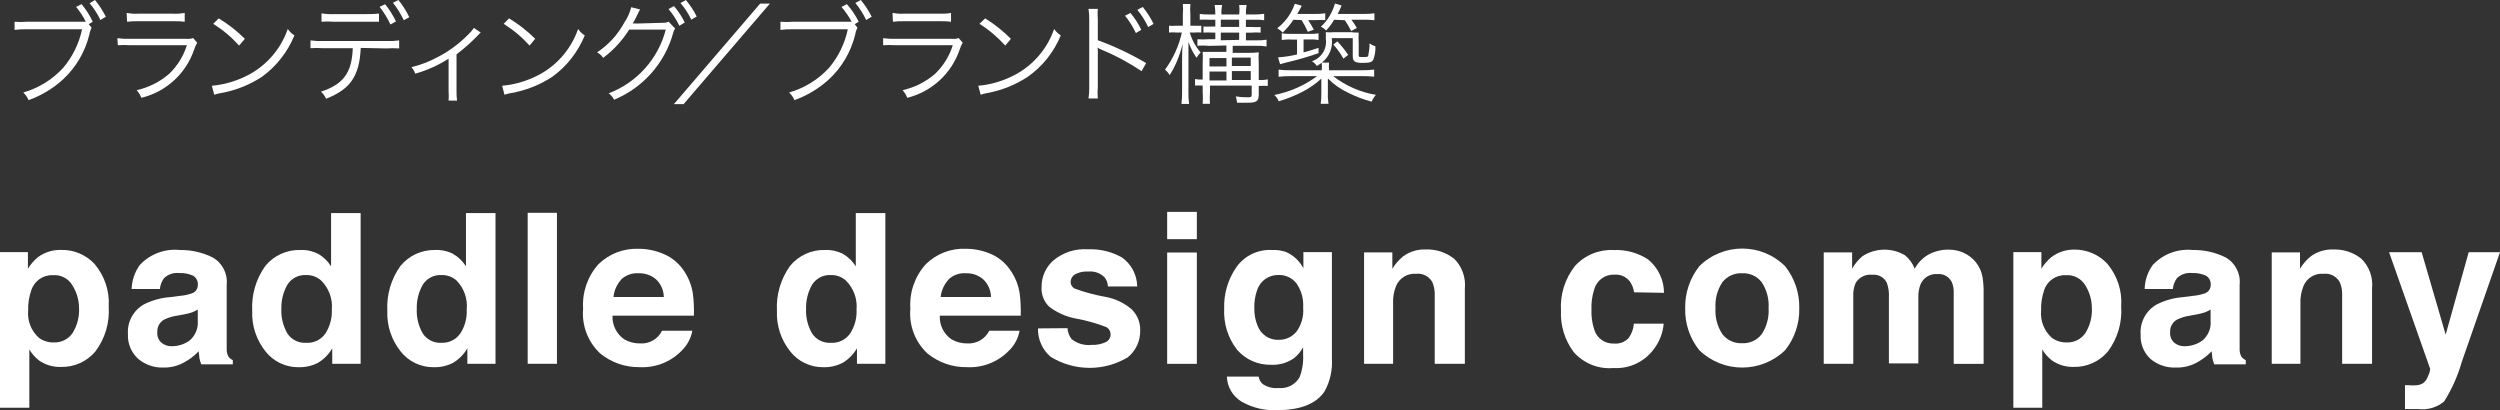 <?xml version="1.0" encoding="UTF-8"?>
<svg id="_レイヤー_2" data-name="レイヤー 2" xmlns="http://www.w3.org/2000/svg" viewBox="0 0 428.9 70.39">
  <rect x="0" y="0" width="428.9" height="70.39" fill="#333333" stroke="none"/>
  <defs>
    <style>
      .cls-1 {
        fill: #fff;
      }
    </style>
  </defs>
  <g id="T">
    <g id="_レイヤー_2-2" data-name="レイヤー 2">
      <g id="_レイヤー_1-2" data-name="レイヤー 1-2">
        <path class="cls-1" d="M15.72,4.77c-.2.36-.33.75-.39,1.16-.73,2.97-2.31,5.67-4.57,7.74-1.7,1.54-3.69,2.73-5.86,3.51-.2-.5-.52-.94-.91-1.31,2.62-.75,4.98-2.21,6.83-4.21,1.62-1.91,2.74-4.19,3.26-6.64H4.59c-.7-.02-1.4.02-2.09.11v-1.4c.7.06,1.41.06,2.11,0h10.11c-.45-.91-1.01-1.76-1.66-2.54l.93-.48c.77.92,1.42,1.93,1.92,3.02l-.69.41.5.63ZM16.3,0c.72.89,1.34,1.85,1.86,2.87l-.93.56c-.49-1.03-1.11-1.99-1.85-2.87l.91-.56Z"/>
        <path class="cls-1" d="M20.12,6.55c.75.1,1.5.14,2.26.11h9.55c.41.04.82,0,1.21-.13l.69.8c-.22.37-.4.76-.52,1.17-1.4,4.13-4.82,7.26-9.06,8.28-.18-.48-.46-.92-.8-1.31,2.07-.46,3.99-1.43,5.59-2.82,1.4-1.35,2.44-3.03,3.02-4.89h-9.68c-.72-.05-1.44-.05-2.16,0l-.09-1.23ZM21.72,2.22c.61.11,1.24.16,1.86.13h6.25c.62.03,1.25-.02,1.86-.13v1.51c-.62-.08-1.24-.11-1.86-.09h-6.17c-.62-.02-1.25.02-1.86.09l-.07-1.51Z"/>
        <path class="cls-1" d="M36.33,14.71c1.88-.16,3.71-.65,5.43-1.44,3.58-1.59,6.33-4.6,7.61-8.3.3.44.68.82,1.14,1.1-1.16,2.85-3.1,5.32-5.59,7.12-2.14,1.4-4.54,2.34-7.05,2.78-.38.06-.75.16-1.12.28l-.41-1.55ZM37.52,3.15c1.63.99,3.14,2.16,4.49,3.51l-.99,1.16c-1.3-1.45-2.79-2.7-4.44-3.73l.93-.93Z"/>
        <path class="cls-1" d="M61.89,8.21c-.22,4.85-1.79,7.1-5.95,8.73-.2-.46-.5-.88-.88-1.21,3.86-1.27,5.31-3.26,5.46-7.46h-5.11c-.71-.05-1.43-.05-2.14,0v-1.34c.72.1,1.44.14,2.16.11h10.89c.72.03,1.45-.01,2.16-.11v1.38c-.71-.05-1.43-.05-2.14,0l-4.46-.09ZM55.16,2.29c.71.12,1.43.17,2.14.13h5.59c.71.01,1.42-.02,2.13-.09v1.4h-7.72c-.71-.06-1.43-.06-2.14,0v-1.44ZM66.07.73c.74.9,1.36,1.89,1.86,2.95l-.95.52c-.49-1.08-1.12-2.1-1.86-3.02l.95-.45ZM68.36,0c.73.91,1.36,1.9,1.86,2.95l-.95.52c-.5-1.07-1.12-2.08-1.86-3l.95-.47Z"/>
        <path class="cls-1" d="M82.48,5.59c-.17.12-.32.27-.45.43-1.15,1.2-2.39,2.3-3.71,3.3v6.3c-.01.55.02,1.1.09,1.64h-1.45c.04-.53.04-1.07,0-1.6v-5.59c-1.77,1.13-3.7,2-5.72,2.57-.14-.41-.37-.79-.65-1.12,1.51-.36,2.96-.91,4.33-1.64,1.98-1,3.78-2.31,5.33-3.88.4-.36.75-.76,1.04-1.21l1.19.8Z"/>
        <path class="cls-1" d="M86.14,14.71c1.88-.16,3.71-.65,5.43-1.44,3.58-1.59,6.33-4.6,7.61-8.3.3.44.68.82,1.14,1.1-1.16,2.85-3.1,5.32-5.59,7.12-2.14,1.4-4.55,2.34-7.07,2.78-.38.06-.75.16-1.12.28l-.39-1.55ZM87.33,3.15c1.63.99,3.14,2.16,4.49,3.51l-.97,1.16c-1.3-1.45-2.79-2.7-4.44-3.73l.91-.93Z"/>
        <path class="cls-1" d="M109.82,1.64c-.17.24-.31.49-.41.76-.25.56-.54,1.11-.86,1.64.22-.03.45-.03.67,0l4.53-.13c.33.01.65-.05.95-.19l1.12,1.17c-.16.22-.26.46-.32.73-1.42,5.19-5.17,9.43-10.14,11.49-.22-.43-.54-.81-.93-1.1,4.84-1.84,8.49-5.91,9.79-10.93h-6.28c-1.18,1.88-2.69,3.52-4.46,4.85-.26-.4-.62-.73-1.04-.95,1.96-1.3,3.57-3.06,4.68-5.13.54-.8.94-1.68,1.17-2.61l1.53.39ZM115.62,1.04c.74.85,1.37,1.8,1.86,2.82l-.93.56c-.49-1.03-1.12-2-1.86-2.87l.93-.5ZM117.67,0c.73.87,1.35,1.82,1.86,2.83l-.93.54c-.49-1.03-1.12-1.99-1.86-2.85l.93-.52Z"/>
        <path class="cls-1" d="M132.08.62l-14.81,17.25h-1.66L130.41.62h1.68Z"/>
        <path class="cls-1" d="M147.11,4.77c-.2.36-.33.75-.39,1.16-.73,2.97-2.31,5.67-4.57,7.74-1.7,1.54-3.69,2.73-5.86,3.51-.2-.5-.52-.94-.91-1.31,2.62-.75,4.98-2.21,6.83-4.21,1.61-1.91,2.73-4.19,3.24-6.64h-9.47c-.7-.02-1.4.02-2.09.11v-1.4c.7.06,1.41.06,2.11,0h10.11c-.48-.91-1.07-1.76-1.75-2.54l.93-.48c.81.91,1.49,1.93,2.03,3.02l-.69.41.48.63ZM147.69,0c.72.89,1.35,1.85,1.86,2.87l-.95.56c-.5-1.05-1.12-2.03-1.86-2.93l.95-.5Z"/>
        <path class="cls-1" d="M151.51,6.55c.72.1,1.45.13,2.18.11h9.57c.41.04.82,0,1.21-.13l.69.8c-.22.37-.4.76-.52,1.17-1.39,4.11-4.78,7.23-8.99,8.28-.18-.48-.46-.92-.8-1.31,2.07-.46,3.99-1.43,5.59-2.82,1.4-1.35,2.44-3.03,3.02-4.89h-9.79c-.72-.05-1.44-.05-2.16,0v-1.23ZM153.12,2.22c.61.11,1.24.16,1.86.13h6.32c.62.02,1.25-.02,1.86-.13v1.51c-.62-.08-1.24-.11-1.86-.09h-6.25c-.62-.02-1.25.02-1.86.09l-.07-1.51Z"/>
        <path class="cls-1" d="M167.83,14.71c1.87-.16,3.7-.65,5.41-1.44,3.58-1.59,6.33-4.6,7.61-8.3.3.44.68.82,1.14,1.1-1.18,2.87-3.15,5.34-5.69,7.12-2.11,1.38-4.47,2.33-6.96,2.78-.37.06-.74.16-1.1.28l-.41-1.55ZM169.01,3.15c1.6.99,3.09,2.17,4.42,3.51l-.97,1.16c-1.29-1.44-2.78-2.7-4.42-3.73l.97-.93Z"/>
        <path class="cls-1" d="M186.74,16.9c.09-.62.14-1.24.13-1.86V3.38c.01-.62-.03-1.25-.13-1.86h1.6c-.05.62-.05,1.24,0,1.86v3.52c2.88,1.05,5.66,2.37,8.3,3.93l-.8,1.38c-2.19-1.48-4.52-2.73-6.96-3.73-.21-.08-.4-.18-.58-.32h0c.05.38.06.77.04,1.16v5.59c-.06.66-.06,1.32,0,1.98h-1.6ZM193.94,2.22c.74.88,1.36,1.85,1.86,2.89l-.93.56c-.49-1.06-1.12-2.06-1.86-2.97l.93-.48ZM196.05,1.19c.73.9,1.35,1.87,1.86,2.91l-.93.54c-.49-1.06-1.12-2.05-1.86-2.95l.93-.5Z"/>
        <path class="cls-1" d="M204.12,5.59c.37,1.26,1,2.42,1.86,3.41-.27.28-.51.58-.71.91-.58-.84-1.05-1.76-1.38-2.72v8.48c-.02.72.01,1.45.11,2.16h-1.31c.09-.72.12-1.44.11-2.16v-5.26c0-.9,0-1.86.11-2.91-.29,1.16-.68,2.3-1.16,3.39-.31.69-.67,1.36-1.08,2-.21-.36-.48-.67-.8-.93,1.39-1.9,2.38-4.07,2.89-6.38h-.91c-.43-.04-.86-.04-1.29,0v-1.17c.43.04.86.04,1.29,0h1.08v-1.86c.05-.62.05-1.24,0-1.86h1.29c-.05.62-.05,1.24,0,1.86v1.86h.65c.41.03.82.03,1.23,0v1.17c-.4-.03-.81-.03-1.21,0h-.78ZM207.29,7.85c-.62-.05-1.24-.05-1.86,0v-1.12c.62.05,1.24.05,1.86,0h1.21v-1.14h-.47c-.52-.03-1.04-.03-1.57,0v-1.04c.52.03,1.04.03,1.57,0h.47v-1.17h-1.03c-.55-.03-1.09-.03-1.64,0v-.99c.54.08,1.09.11,1.64.09h1.03c0-.54-.03-1.09-.11-1.62h1.27c-.1.53-.14,1.08-.11,1.62h3.04c.07-.54.07-1.08,0-1.62h1.27c-.09.54-.13,1.08-.11,1.62h1.49c.55,0,1.1-.03,1.64-.11v1.1c-.54-.08-1.09-.11-1.64-.09h-1.49v1.25h.95c.52.04,1.05.04,1.57,0v.97c-.52-.05-1.05-.05-1.57,0h-.95v1.32h1.68c.62.02,1.25-.01,1.86-.11v1.16c-.62-.1-1.24-.13-1.86-.11h-3.95v1.21h2.61c.62,0,1.25-.02,1.86-.09-.04.62-.04,1.24,0,1.86v2.89h.15c.47.02.94-.02,1.4-.11v1.12c-.47-.03-.93-.03-1.4,0h-.15v1.44c0,1.16-.35,1.44-1.86,1.44h-1.86c-.03-.37-.11-.73-.22-1.08.65.11,1.31.16,1.98.15.62,0,.75,0,.75-.52v-1.49h-7.16v1.1c-.05.68-.05,1.36,0,2.03h-1.25c.05-.68.05-1.36,0-2.03v-1.1c-.43-.03-.87-.03-1.31,0v-1.12c.43.08.87.11,1.31.09v-2.89c.03-.62.03-1.24,0-1.86h4.07v-1.1l-3.08.07ZM210.41,9.96h-2.91v1.44h2.91v-1.44ZM210.41,12.27h-2.91v1.53h2.91v-1.53ZM212.59,4.62v-1.25h-3.15v1.25h3.15ZM212.59,6.84v-1.25h-3.15v1.32l3.15-.07ZM214.58,11.32v-1.44h-3.24v1.44h3.24ZM214.58,13.72v-1.53h-3.24v1.53h3.24Z"/>
        <path class="cls-1" d="M233.64,12.05c.7.01,1.41-.02,2.11-.11v1.21c-.7-.07-1.4-.1-2.11-.09h-4.92c2.14,1.66,4.66,2.77,7.33,3.21-.31.35-.55.74-.73,1.17-1.37-.36-2.69-.86-3.95-1.49-1.32-.61-2.53-1.45-3.56-2.48v2.48c-.03.62.01,1.25.11,1.86h-1.34c.09-.62.12-1.24.11-1.86v-2.46c-.97.88-2.04,1.64-3.21,2.24-1.31.68-2.68,1.23-4.1,1.64-.17-.41-.43-.78-.75-1.08,2.65-.52,5.16-1.62,7.33-3.23h-4.53c-.69,0-1.38.03-2.07.11v-1.23c.69.09,1.38.13,2.07.11h5.33c.04-.43.04-.86,0-1.29-.27.21-.55.39-.84.56-.22-.33-.5-.61-.84-.82,1.64-.53,2.65-2.18,2.37-3.88.03-.37.03-.73,0-1.1.51.04,1.02.04,1.53,0h2.76c.45.05.91.08,1.36.07-.04.62-.04,1.24,0,1.86v1.98c0,.34,0,.35.71.35s.88,0,.93-.24c.14-.69.22-1.39.22-2.09.31.22.65.39,1.01.5.03.77-.09,1.53-.35,2.26-.22.45-.63.58-1.86.58s-1.68-.21-1.68-1.08v-3.17h-3.6c.23,1.6-.42,3.2-1.7,4.2h1.23c-.04.43-.04.87,0,1.31h5.63ZM221.91,3.38c-.54.81-1.16,1.55-1.86,2.22-.26-.3-.58-.55-.93-.75,1.4-1.08,2.45-2.55,3.02-4.21l1.19.35c-.3.56-.43.82-.78,1.4h2.95c.62.02,1.25-.02,1.86-.11v1.17c-.57-.03-1.14-.03-1.72,0h-1.21c.35.53.68,1.08.97,1.64l-1.03.37c-.3-.7-.66-1.37-1.06-2.01l-1.4-.07ZM221.43,6.77c-.51-.01-1.02.02-1.53.09v-1.14c.51.08,1.02.11,1.53.09h3.23c.52.02,1.04-.01,1.55-.09v1.14c-.49-.08-.99-.11-1.49-.09h-1.08v2.22c.88-.24,1.32-.37,2.57-.78v.91c-1.8.63-3.63,1.16-5.48,1.59l-1.12.3-.35-1.17c1.1-.07,2.19-.24,3.26-.5v-2.55h-1.08ZM228.89,3.38c-.39.67-.86,1.29-1.38,1.86-.25-.27-.56-.5-.9-.65,1.16-1.08,1.99-2.46,2.41-3.99l1.14.35c-.2.49-.42.97-.67,1.44h4.31c.67.02,1.33-.02,2-.11v1.19c-.62-.07-1.24-.1-1.86-.09h-2.09c.34.45.65.93.93,1.42l-.97.52c-.32-.65-.68-1.27-1.1-1.86l-1.81-.07ZM229.44,7.1c.68.72,1.3,1.49,1.86,2.31l-.82.65c-.48-.87-1.06-1.68-1.73-2.41l.69-.56Z"/>
        <path class="cls-1" d="M16.24,45.31c1.71,2.02,2.58,4.63,2.41,7.27.19,2.77-.62,5.51-2.29,7.72-1.46,1.73-3.63,2.71-5.89,2.65-1.36.05-2.71-.35-3.82-1.14-.65-.52-1.2-1.15-1.62-1.86v10H0v-26.69h4.79v2.83c.46-.75,1.05-1.42,1.73-1.98,1.16-.85,2.57-1.28,4.01-1.23,2.16-.05,4.24.84,5.71,2.42ZM12.4,48.93c-.68-1.16-1.96-1.82-3.3-1.72-1.69-.08-3.22.98-3.73,2.59-.39,1.11-.58,2.29-.54,3.47-.16,1.77.53,3.52,1.86,4.7.74.53,1.63.8,2.54.78,1.28.05,2.5-.56,3.23-1.62.79-1.29,1.18-2.78,1.1-4.29,0-1.39-.41-2.75-1.16-3.92Z"/>
        <path class="cls-1" d="M30.86,50.76c.68-.05,1.35-.19,2-.41.64-.18,1.08-.77,1.08-1.44.06-.65-.26-1.29-.82-1.62-.77-.34-1.6-.49-2.44-.45-.93-.09-1.86.23-2.54.88-.4.55-.65,1.19-.71,1.86h-4.85c.05-1.49.54-2.93,1.42-4.14,1.76-1.87,4.29-2.81,6.84-2.55,1.94-.03,3.85.4,5.59,1.25,1.7.93,2.67,2.79,2.46,4.72v11c-.02.46.09.92.3,1.32.19.26.45.47.75.6v.73h-5.41c-.14-.35-.25-.71-.32-1.08,0-.34-.09-.73-.13-1.16-.7.74-1.51,1.37-2.41,1.86-1.13.65-2.42.97-3.73.93-1.56.03-3.08-.51-4.27-1.53-1.17-1.08-1.8-2.62-1.72-4.21-.15-2.09.93-4.08,2.76-5.11,1.38-.69,2.88-1.11,4.42-1.23l1.72-.22ZM33.92,53.11c-.31.19-.63.35-.97.48-.44.14-.89.26-1.34.34l-1.14.21c-.8.11-1.58.34-2.31.69-.76.43-1.22,1.25-1.17,2.13-.07.7.2,1.4.73,1.86.5.39,1.12.6,1.75.58,1.08,0,2.14-.33,3.02-.95,1.02-.84,1.56-2.13,1.44-3.45v-1.88Z"/>
        <path class="cls-1" d="M54.6,43.56c.9.52,1.65,1.25,2.2,2.13v-9.14h5.07v25.86h-4.87v-2.65c-.59,1.02-1.43,1.87-2.44,2.48-1.05.54-2.23.8-3.41.76-2.18,0-4.24-.99-5.59-2.7-1.58-1.97-2.4-4.45-2.29-6.97-.15-2.76.65-5.48,2.26-7.72,1.47-1.79,3.68-2.79,5.99-2.72,1.07-.05,2.14.19,3.1.67ZM55.83,57.21c.78-1.22,1.16-2.64,1.1-4.08.17-1.87-.52-3.72-1.86-5.03-.7-.61-1.61-.94-2.54-.91-1.3-.08-2.54.56-3.23,1.66-.71,1.25-1.07,2.68-1.03,4.12-.07,1.49.29,2.96,1.04,4.25.7,1.06,1.91,1.66,3.17,1.59,1.31.1,2.58-.5,3.34-1.59Z"/>
        <path class="cls-1" d="M77.74,43.56c.9.52,1.65,1.25,2.2,2.13v-9.14h5.07v25.86h-4.83v-2.65c-.59,1.02-1.43,1.87-2.44,2.48-1.05.54-2.23.8-3.41.76-2.18,0-4.24-.99-5.59-2.7-1.58-1.97-2.4-4.45-2.29-6.97-.15-2.76.65-5.48,2.26-7.72,1.45-1.76,3.62-2.76,5.89-2.72,1.09-.06,2.18.18,3.15.67ZM78.97,57.21c.79-1.21,1.17-2.64,1.1-4.08.19-1.86-.46-3.71-1.77-5.03-.7-.61-1.61-.94-2.54-.91-1.3-.08-2.54.56-3.23,1.66-.71,1.25-1.07,2.68-1.03,4.12-.07,1.49.29,2.96,1.04,4.25.7,1.06,1.92,1.67,3.19,1.59,1.28.06,2.49-.54,3.23-1.59Z"/>
        <path class="cls-1" d="M95.55,62.41h-5.02v-25.9h5.02v25.9Z"/>
        <path class="cls-1" d="M114.03,43.65c1.35.61,2.5,1.59,3.32,2.83.8,1.19,1.32,2.54,1.53,3.95.15,1.24.2,2.48.17,3.73h-13.97c-.07,1.61.69,3.14,2.01,4.05.84.49,1.79.73,2.76.71,1.57.1,3.04-.77,3.73-2.18h5.2c-.24,1.32-.9,2.53-1.86,3.45-1.89,1.93-4.52,2.95-7.22,2.8-2.45.03-4.83-.8-6.73-2.35-2.11-1.97-3.19-4.81-2.93-7.68-.19-2.79.76-5.54,2.63-7.63,1.83-1.79,4.31-2.74,6.86-2.65,1.55,0,3.08.33,4.49.97ZM106.57,47.98c-.75.82-1.21,1.86-1.32,2.97h8.63c-.01-1.15-.5-2.25-1.34-3.04-.83-.7-1.88-1.06-2.97-1.03-1.12-.08-2.23.32-3.04,1.1h.04Z"/>
        <path class="cls-1" d="M144.62,43.56c.9.52,1.65,1.25,2.2,2.13v-9.14h5.07v25.86h-4.87v-2.65c-.59,1.02-1.43,1.87-2.44,2.48-1.05.54-2.23.8-3.41.76-2.18,0-4.24-.99-5.59-2.7-1.58-1.97-2.4-4.45-2.29-6.97-.15-2.76.65-5.48,2.26-7.72,1.47-1.79,3.68-2.79,5.99-2.72,1.07-.05,2.14.19,3.1.67ZM145.85,57.21c.79-1.21,1.17-2.64,1.1-4.08.17-1.87-.52-3.72-1.86-5.03-.7-.61-1.61-.94-2.54-.91-1.3-.08-2.54.56-3.23,1.66-.71,1.25-1.07,2.68-1.03,4.12-.07,1.49.29,2.96,1.04,4.25.7,1.06,1.92,1.66,3.19,1.59,1.31.09,2.57-.51,3.32-1.59Z"/>
        <path class="cls-1" d="M170.18,43.65c1.33.62,2.45,1.6,3.24,2.83.81,1.18,1.33,2.54,1.53,3.95.15,1.24.2,2.48.17,3.73h-13.89c-.08,1.6.67,3.14,2,4.05.84.49,1.79.73,2.76.71,1.57.08,3.03-.78,3.73-2.18h5.2c-.24,1.32-.89,2.53-1.86,3.45-1.88,1.93-4.51,2.95-7.2,2.8-2.46.04-4.85-.8-6.75-2.35-2.11-1.97-3.19-4.81-2.93-7.68-.19-2.8.77-5.55,2.65-7.63,1.81-1.79,4.29-2.75,6.84-2.65,1.56,0,3.09.33,4.51.97ZM162.72,47.98c-.75.82-1.22,1.86-1.34,2.97h8.63c-.01-1.15-.5-2.25-1.34-3.04-.82-.7-1.88-1.07-2.97-1.03-1.12-.08-2.21.32-3.02,1.1h.04Z"/>
        <path class="cls-1" d="M183.14,56.3c.04.68.28,1.33.69,1.86.97.79,2.21,1.15,3.45,1.01.81.04,1.62-.12,2.37-.45.74-.31,1.08-1.17.77-1.91-.12-.29-.33-.53-.6-.68-1.68-.66-3.42-1.15-5.2-1.47-1.67-.3-3.25-1-4.61-2.03-.93-.89-1.41-2.15-1.32-3.43-.01-1.76.75-3.43,2.09-4.57,1.65-1.35,3.75-2.01,5.87-1.86,2.05-.09,4.08.4,5.86,1.42,1.6,1.15,2.56,2.99,2.59,4.96h-5.02c-.02-.55-.21-1.09-.54-1.53-.73-.76-1.77-1.14-2.82-1.03-.81-.07-1.62.11-2.33.5-.42.26-.69.72-.71,1.21-.03.53.27,1.02.75,1.23,1.69.62,3.44,1.09,5.22,1.4,1.66.3,3.21,1.03,4.49,2.13.97.94,1.51,2.25,1.47,3.6.05,1.79-.73,3.51-2.13,4.64-4.08,2.45-9.19,2.41-13.24-.09-1.42-1.22-2.21-3-2.16-4.87l5.05-.04Z"/>
        <path class="cls-1" d="M205.33,41.03h-5.09v-4.68h5.09v4.68ZM200.24,43.32h5.09v19.1h-5.09v-19.1Z"/>
        <path class="cls-1" d="M220.64,43.24c1.28.56,2.32,1.54,2.97,2.78v-2.76h4.89v18.28c.12,1.95-.31,3.89-1.25,5.59-1.43,2.16-4.17,3.24-8.22,3.24-2.1.09-4.18-.42-6-1.45-1.53-.91-2.49-2.53-2.55-4.31h5.45c.08.49.32.94.69,1.27.8.54,1.76.79,2.72.69,1.47.15,2.89-.58,3.62-1.86.47-1.24.68-2.57.6-3.9v-1.23c-.39.72-.92,1.35-1.55,1.86-1.13.8-2.5,1.2-3.88,1.14-2.26.08-4.44-.88-5.91-2.59-1.55-2-2.33-4.5-2.2-7.03-.09-2.56.66-5.08,2.13-7.18,1.4-1.93,3.68-3.02,6.06-2.89.84-.04,1.67.08,2.46.35ZM222.36,56.99c.91-1.22,1.34-2.72,1.21-4.23.1-1.48-.31-2.94-1.16-4.16-.74-.93-1.87-1.46-3.06-1.42-1.62-.05-3.09.95-3.64,2.48-.38,1.04-.56,2.14-.52,3.24-.02,1.02.17,2.04.56,2.98.57,1.54,2.09,2.53,3.73,2.42,1.1-.01,2.15-.49,2.87-1.32Z"/>
        <path class="cls-1" d="M249.45,44.36c1.37,1.35,2.05,3.24,1.86,5.15v12.9h-5.17v-11.66c.04-.79-.09-1.58-.39-2.31-.54-1.02-1.65-1.6-2.8-1.47-1.5-.12-2.91.76-3.47,2.16-.36.93-.52,1.92-.48,2.91v10.37h-4.98v-19.11h4.85v2.8c.5-.81,1.13-1.53,1.86-2.13,1.13-.82,2.5-1.23,3.9-1.17,1.74-.06,3.44.49,4.81,1.57Z"/>
        <path class="cls-1" d="M280.34,50.14c-.09-.67-.34-1.31-.73-1.86-.62-.81-1.61-1.24-2.63-1.16-1.6-.08-3.04.96-3.47,2.5-.37,1.14-.53,2.34-.48,3.54-.04,1.15.12,2.3.48,3.39.44,1.48,1.84,2.46,3.38,2.39.94.09,1.87-.26,2.52-.95.52-.72.83-1.57.9-2.46h5.11c-.13,1.57-.71,3.07-1.66,4.33-1.61,2.21-4.24,3.45-6.97,3.28-2.58.22-5.1-.8-6.81-2.74-1.53-2.05-2.3-4.56-2.18-7.1-.17-2.77.69-5.5,2.41-7.68,1.7-1.86,4.14-2.86,6.66-2.72,2.09-.09,4.15.48,5.89,1.62,1.71,1.41,2.71,3.51,2.72,5.72l-5.13-.09Z"/>
        <path class="cls-1" d="M306.26,60.08c-4.11,3.97-10.63,3.97-14.73,0-1.64-2.04-2.49-4.6-2.42-7.22-.05-2.6.81-5.14,2.42-7.18,4.07-4.05,10.66-4.05,14.73,0,1.62,2.04,2.48,4.58,2.42,7.18.07,2.62-.79,5.17-2.42,7.22ZM302.25,57.31c.86-1.31,1.27-2.87,1.17-4.44.1-1.57-.31-3.12-1.17-4.44-.8-1.04-2.06-1.62-3.38-1.55-1.32-.07-2.58.51-3.39,1.55-.86,1.31-1.27,2.87-1.17,4.44-.1,1.57.31,3.12,1.17,4.44.8,1.05,2.07,1.64,3.39,1.57,1.32.07,2.58-.51,3.38-1.57Z"/>
        <path class="cls-1" d="M336.8,43.34c1.74.74,2.99,2.31,3.32,4.18.15.94.21,1.89.19,2.83v12.07h-5.13v-12.2c.03-.64-.09-1.28-.35-1.86-.47-.91-1.44-1.44-2.46-1.34-1.23-.09-2.38.6-2.87,1.73-.27.69-.41,1.44-.39,2.18v11.41h-5.05v-11.34c.05-.84-.07-1.67-.35-2.46-.44-.95-1.44-1.51-2.48-1.4-1.15-.14-2.27.41-2.87,1.4-.32.74-.46,1.55-.41,2.35v11.52h-5.07v-19.11h4.87v2.8c.45-.81,1.05-1.53,1.75-2.13,2.21-1.45,5.05-1.52,7.33-.17.74.61,1.32,1.41,1.66,2.31.56-1.05,1.41-1.91,2.44-2.48,1.06-.55,2.24-.82,3.43-.8.85,0,1.68.18,2.46.5Z"/>
        <path class="cls-1" d="M361.58,45.31c1.69,2.03,2.53,4.64,2.33,7.27.19,2.76-.62,5.5-2.28,7.72-1.46,1.74-3.64,2.71-5.91,2.65-1.33.03-2.64-.37-3.73-1.14-.65-.52-1.2-1.15-1.62-1.86v10h-4.96v-26.69h4.81v2.83c.46-.75,1.04-1.41,1.72-1.98,1.15-.87,2.57-1.32,4.01-1.29,2.14,0,4.19.9,5.63,2.48ZM357.74,48.93c-.69-1.15-1.98-1.82-3.32-1.72-1.69-.08-3.22.98-3.73,2.59-.38,1.11-.56,2.29-.52,3.47-.16,1.77.53,3.52,1.86,4.7.73.53,1.62.8,2.52.78,1.28.05,2.5-.56,3.23-1.62.79-1.29,1.18-2.78,1.1-4.29,0-1.39-.4-2.74-1.14-3.92Z"/>
        <path class="cls-1" d="M376.19,50.76c.68-.05,1.35-.19,2-.41.64-.18,1.08-.77,1.08-1.44.06-.65-.26-1.29-.82-1.62-.76-.34-1.59-.49-2.42-.45-.94-.1-1.87.22-2.55.88-.4.55-.65,1.19-.71,1.86h-4.83c.03-1.49.52-2.94,1.4-4.14,1.77-1.87,4.3-2.81,6.86-2.55,1.94-.03,3.85.4,5.59,1.25,1.69.94,2.65,2.8,2.44,4.72v11c-.02.46.09.92.3,1.32.19.26.45.47.75.6v.73h-5.41c-.13-.35-.24-.71-.32-1.08,0-.34-.09-.73-.13-1.16-.7.74-1.51,1.37-2.41,1.86-1.13.65-2.42.97-3.73.93-1.58.06-3.12-.46-4.33-1.47-1.17-1.08-1.79-2.63-1.7-4.21-.16-2.12.94-4.14,2.8-5.17,1.38-.69,2.88-1.11,4.42-1.23l1.72-.22ZM379.24,53.11c-.31.19-.63.35-.97.48-.44.14-.89.26-1.34.34l-1.14.21c-.8.11-1.57.34-2.29.69-.77.42-1.24,1.25-1.19,2.13-.07.7.2,1.4.73,1.86.5.39,1.12.6,1.75.58,1.08,0,2.14-.33,3.02-.95,1.03-.84,1.57-2.13,1.44-3.45v-1.88Z"/>
        <path class="cls-1" d="M405.09,44.36c1.38,1.34,2.06,3.24,1.86,5.15v12.9h-5.13v-11.66c.04-.79-.09-1.58-.39-2.31-.55-1.01-1.65-1.6-2.8-1.47-1.51-.13-2.92.75-3.47,2.16-.36.93-.54,1.92-.5,2.91v10.37h-4.92v-19.11h4.85v2.8c.49-.81,1.12-1.53,1.86-2.13,1.13-.82,2.5-1.23,3.9-1.17,1.71-.05,3.39.5,4.74,1.57Z"/>
        <path class="cls-1" d="M412.61,66.09h.63c.47.04.93.04,1.4,0,.4-.04.78-.17,1.12-.39.39-.33.67-.76.82-1.25.19-.36.31-.76.34-1.17l-7.05-20.01h5.59l4.12,14.14,3.95-14.14h5.37l-6.56,18.83c-.68,2.39-1.7,4.67-3.02,6.77-1.23,1.03-2.84,1.51-4.44,1.31h-2.28v-4.08Z"/>
      </g>
    </g>
  </g>
</svg>